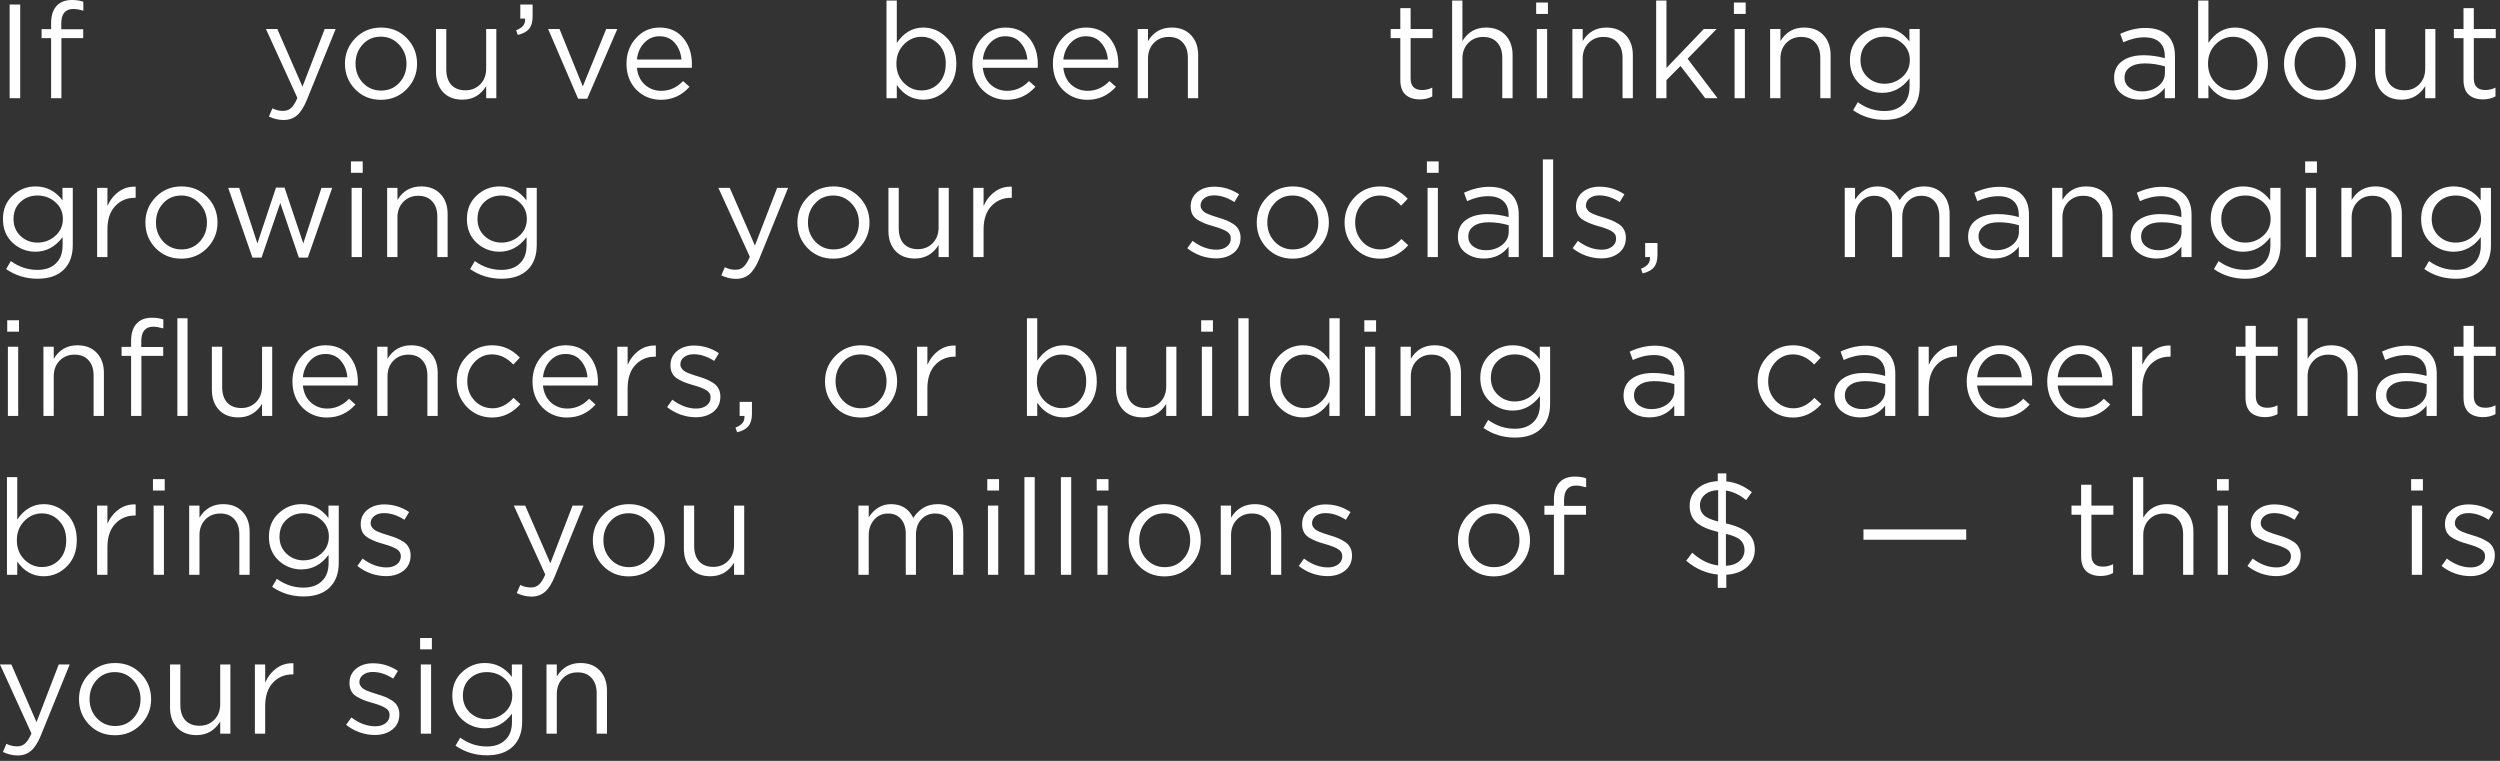 <?xml version="1.0" encoding="UTF-8"?> <svg xmlns="http://www.w3.org/2000/svg" width="299" height="91" viewBox="0 0 299 91" fill="none"><rect x="0" y="0" width="299" height="91" fill="#333333" stroke="none"/><path d="M1.152 11.744V0.544H2.416V11.744H1.152ZM6.112 11.744V4.56H4.976V3.488H6.112V2.768C6.112 1.829 6.352 1.12 6.832 0.64C7.259 0.213 7.851 -1.23978e-05 8.608 -1.23978e-05C9.131 -1.23978e-05 9.584 0.069 9.968 0.208V1.28C9.478 1.141 9.078 1.072 8.768 1.072C7.808 1.072 7.328 1.659 7.328 2.832V3.504H9.952V4.56H7.344V11.744H6.112ZM33.92 14.352C33.323 14.352 32.736 14.213 32.16 13.936L32.576 12.96C32.971 13.163 33.403 13.264 33.872 13.264C34.246 13.264 34.56 13.147 34.816 12.912C35.072 12.688 35.323 12.288 35.568 11.712L31.808 3.472H33.168L36.176 10.368L38.832 3.472H40.144L36.672 12.016C36.32 12.859 35.931 13.456 35.504 13.808C35.078 14.171 34.55 14.352 33.92 14.352ZM48.633 10.672C47.801 11.515 46.772 11.936 45.545 11.936C44.318 11.936 43.294 11.515 42.473 10.672C41.662 9.829 41.257 8.811 41.257 7.616C41.257 6.432 41.668 5.419 42.489 4.576C43.321 3.723 44.35 3.296 45.577 3.296C46.804 3.296 47.828 3.717 48.649 4.56C49.47 5.403 49.881 6.421 49.881 7.616C49.881 8.8 49.465 9.819 48.633 10.672ZM45.577 10.832C46.462 10.832 47.188 10.523 47.753 9.904C48.329 9.285 48.617 8.523 48.617 7.616C48.617 6.72 48.318 5.957 47.721 5.328C47.134 4.699 46.409 4.384 45.545 4.384C44.66 4.384 43.934 4.699 43.369 5.328C42.804 5.947 42.521 6.709 42.521 7.616C42.521 8.512 42.814 9.275 43.401 9.904C43.988 10.523 44.713 10.832 45.577 10.832ZM55.313 11.92C54.331 11.92 53.558 11.621 52.993 11.024C52.428 10.416 52.145 9.611 52.145 8.608V3.472H53.377V8.304C53.377 9.083 53.574 9.696 53.969 10.144C54.374 10.581 54.94 10.8 55.665 10.8C56.38 10.8 56.971 10.56 57.441 10.08C57.91 9.6 58.145 8.976 58.145 8.208V3.472H59.361V11.744H58.145V10.304C57.473 11.381 56.529 11.92 55.313 11.92ZM61.924 4.176L61.732 3.616C62.447 3.349 62.804 2.939 62.804 2.384V2.224H62.228V0.544H63.7V1.984C63.7 2.624 63.556 3.115 63.268 3.456C62.991 3.797 62.543 4.037 61.924 4.176ZM69.142 11.808L65.558 3.472H66.918L69.702 10.336L72.502 3.472H73.83L70.23 11.808H69.142ZM76.176 8.112C76.262 8.955 76.576 9.627 77.12 10.128C77.675 10.619 78.331 10.864 79.088 10.864C80.08 10.864 80.95 10.475 81.696 9.696L82.464 10.384C81.536 11.419 80.4 11.936 79.056 11.936C77.894 11.936 76.912 11.536 76.112 10.736C75.323 9.925 74.928 8.885 74.928 7.616C74.928 6.411 75.307 5.392 76.064 4.56C76.822 3.717 77.766 3.296 78.896 3.296C80.08 3.296 81.019 3.712 81.712 4.544C82.406 5.376 82.752 6.421 82.752 7.68C82.752 7.84 82.747 7.984 82.736 8.112H76.176ZM76.176 7.12H81.504C81.43 6.32 81.163 5.659 80.704 5.136C80.256 4.603 79.643 4.336 78.864 4.336C78.16 4.336 77.558 4.597 77.056 5.12C76.555 5.643 76.262 6.309 76.176 7.12ZM110.426 11.92C109.125 11.92 108.069 11.333 107.258 10.16V11.744H106.026V0.064H107.258V5.136C108.09 3.909 109.146 3.296 110.426 3.296C111.482 3.296 112.405 3.691 113.194 4.48C113.983 5.259 114.378 6.304 114.378 7.616C114.378 8.907 113.983 9.947 113.194 10.736C112.405 11.525 111.482 11.92 110.426 11.92ZM110.202 10.816C111.034 10.816 111.727 10.528 112.282 9.952C112.837 9.365 113.114 8.581 113.114 7.6C113.114 6.651 112.831 5.883 112.266 5.296C111.701 4.699 111.013 4.4 110.202 4.4C109.402 4.4 108.703 4.704 108.106 5.312C107.509 5.92 107.21 6.688 107.21 7.616C107.21 8.544 107.509 9.312 108.106 9.92C108.703 10.517 109.402 10.816 110.202 10.816ZM117.547 8.112C117.632 8.955 117.947 9.627 118.491 10.128C119.046 10.619 119.702 10.864 120.459 10.864C121.451 10.864 122.32 10.475 123.067 9.696L123.835 10.384C122.907 11.419 121.771 11.936 120.427 11.936C119.264 11.936 118.283 11.536 117.483 10.736C116.694 9.925 116.299 8.885 116.299 7.616C116.299 6.411 116.678 5.392 117.435 4.56C118.192 3.717 119.136 3.296 120.267 3.296C121.451 3.296 122.39 3.712 123.083 4.544C123.776 5.376 124.123 6.421 124.123 7.68C124.123 7.84 124.118 7.984 124.107 8.112H117.547ZM117.547 7.12H122.875C122.8 6.32 122.534 5.659 122.075 5.136C121.627 4.603 121.014 4.336 120.235 4.336C119.531 4.336 118.928 4.597 118.427 5.12C117.926 5.643 117.632 6.309 117.547 7.12ZM127.176 8.112C127.261 8.955 127.576 9.627 128.12 10.128C128.675 10.619 129.331 10.864 130.088 10.864C131.08 10.864 131.949 10.475 132.696 9.696L133.464 10.384C132.536 11.419 131.4 11.936 130.056 11.936C128.893 11.936 127.912 11.536 127.112 10.736C126.323 9.925 125.928 8.885 125.928 7.616C125.928 6.411 126.307 5.392 127.064 4.56C127.821 3.717 128.765 3.296 129.896 3.296C131.08 3.296 132.019 3.712 132.712 4.544C133.405 5.376 133.752 6.421 133.752 7.68C133.752 7.84 133.747 7.984 133.736 8.112H127.176ZM127.176 7.12H132.504C132.429 6.32 132.163 5.659 131.704 5.136C131.256 4.603 130.643 4.336 129.864 4.336C129.16 4.336 128.557 4.597 128.056 5.12C127.555 5.643 127.261 6.309 127.176 7.12ZM136.069 11.744V3.472H137.301V4.912C137.951 3.835 138.895 3.296 140.133 3.296C141.114 3.296 141.887 3.6 142.453 4.208C143.018 4.805 143.301 5.605 143.301 6.608V11.744H142.069V6.912C142.069 6.133 141.866 5.525 141.461 5.088C141.066 4.64 140.506 4.416 139.781 4.416C139.066 4.416 138.474 4.656 138.005 5.136C137.535 5.616 137.301 6.24 137.301 7.008V11.744H136.069ZM169.813 11.888C169.098 11.888 168.528 11.701 168.101 11.328C167.685 10.944 167.477 10.352 167.477 9.552V4.56H166.325V3.472H167.477V0.976H168.709V3.472H171.333V4.56H168.709V9.392C168.709 10.309 169.173 10.768 170.101 10.768C170.506 10.768 170.906 10.672 171.301 10.48V11.536C170.853 11.771 170.357 11.888 169.813 11.888ZM173.674 11.744V0.064H174.906V4.912C175.556 3.835 176.5 3.296 177.738 3.296C178.719 3.296 179.492 3.6 180.058 4.208C180.623 4.805 180.906 5.605 180.906 6.608V11.744H179.674V6.912C179.674 6.133 179.471 5.525 179.066 5.088C178.671 4.64 178.111 4.416 177.386 4.416C176.671 4.416 176.079 4.656 175.61 5.136C175.14 5.616 174.906 6.24 174.906 7.008V11.744H173.674ZM183.725 1.664V0.304H185.133V1.664H183.725ZM183.805 11.744V3.472H185.037V11.744H183.805ZM188.056 11.744V3.472H189.288V4.912C189.939 3.835 190.883 3.296 192.12 3.296C193.102 3.296 193.875 3.6 194.44 4.208C195.006 4.805 195.288 5.605 195.288 6.608V11.744H194.056V6.912C194.056 6.133 193.854 5.525 193.448 5.088C193.054 4.64 192.494 4.416 191.768 4.416C191.054 4.416 190.462 4.656 189.992 5.136C189.523 5.616 189.288 6.24 189.288 7.008V11.744H188.056ZM198.076 11.744V0.064H199.308V8.128L203.772 3.472H205.308L201.836 7.024L205.42 11.744H203.948L200.988 7.888L199.308 9.584V11.744H198.076ZM207.377 1.664V0.304H208.785V1.664H207.377ZM207.457 11.744V3.472H208.689V11.744H207.457ZM211.708 11.744V3.472H212.94V4.912C213.591 3.835 214.535 3.296 215.772 3.296C216.753 3.296 217.527 3.6 218.092 4.208C218.657 4.805 218.94 5.605 218.94 6.608V11.744H217.708V6.912C217.708 6.133 217.505 5.525 217.1 5.088C216.705 4.64 216.145 4.416 215.42 4.416C214.705 4.416 214.113 4.656 213.644 5.136C213.175 5.616 212.94 6.24 212.94 7.008V11.744H211.708ZM225.392 14.336C223.994 14.336 222.741 13.952 221.632 13.184L222.192 12.224C223.162 12.928 224.224 13.28 225.376 13.28C226.304 13.28 227.034 13.024 227.568 12.512C228.112 12.011 228.384 11.285 228.384 10.336V9.36C227.509 10.523 226.426 11.104 225.136 11.104C224.09 11.104 223.178 10.747 222.4 10.032C221.632 9.307 221.248 8.363 221.248 7.2C221.248 6.037 221.637 5.099 222.416 4.384C223.194 3.659 224.101 3.296 225.136 3.296C226.458 3.296 227.536 3.851 228.368 4.96V3.472H229.6V10.304C229.6 11.552 229.248 12.528 228.544 13.232C227.808 13.968 226.757 14.336 225.392 14.336ZM225.376 10.016C226.186 10.016 226.896 9.749 227.504 9.216C228.112 8.683 228.416 8.005 228.416 7.184C228.416 6.363 228.112 5.691 227.504 5.168C226.906 4.645 226.197 4.384 225.376 4.384C224.565 4.384 223.882 4.645 223.328 5.168C222.784 5.68 222.512 6.357 222.512 7.2C222.512 8.011 222.789 8.683 223.344 9.216C223.909 9.749 224.586 10.016 225.376 10.016ZM255.934 11.92C255.091 11.92 254.366 11.691 253.758 11.232C253.15 10.773 252.846 10.133 252.846 9.312C252.846 8.448 253.166 7.781 253.806 7.312C254.446 6.843 255.304 6.608 256.382 6.608C257.235 6.608 258.078 6.725 258.91 6.96V6.704C258.91 5.979 258.696 5.424 258.27 5.04C257.843 4.656 257.24 4.464 256.462 4.464C255.651 4.464 254.814 4.661 253.95 5.056L253.582 4.048C254.606 3.579 255.608 3.344 256.59 3.344C257.763 3.344 258.654 3.648 259.262 4.256C259.838 4.832 260.126 5.643 260.126 6.688V11.744H258.91V10.512C258.174 11.451 257.182 11.92 255.934 11.92ZM256.174 10.928C256.942 10.928 257.592 10.72 258.126 10.304C258.659 9.888 258.926 9.355 258.926 8.704V7.936C258.115 7.701 257.31 7.584 256.51 7.584C255.752 7.584 255.16 7.739 254.734 8.048C254.307 8.347 254.094 8.757 254.094 9.28C254.094 9.781 254.291 10.181 254.686 10.48C255.091 10.779 255.587 10.928 256.174 10.928ZM267.295 11.92C265.994 11.92 264.938 11.333 264.127 10.16V11.744H262.895V0.064H264.127V5.136C264.959 3.909 266.015 3.296 267.295 3.296C268.351 3.296 269.274 3.691 270.063 4.48C270.852 5.259 271.247 6.304 271.247 7.616C271.247 8.907 270.852 9.947 270.063 10.736C269.274 11.525 268.351 11.92 267.295 11.92ZM267.071 10.816C267.903 10.816 268.596 10.528 269.151 9.952C269.706 9.365 269.983 8.581 269.983 7.6C269.983 6.651 269.7 5.883 269.135 5.296C268.57 4.699 267.882 4.4 267.071 4.4C266.271 4.4 265.572 4.704 264.975 5.312C264.378 5.92 264.079 6.688 264.079 7.616C264.079 8.544 264.378 9.312 264.975 9.92C265.572 10.517 266.271 10.816 267.071 10.816ZM280.544 10.672C279.712 11.515 278.683 11.936 277.456 11.936C276.23 11.936 275.206 11.515 274.384 10.672C273.574 9.829 273.168 8.811 273.168 7.616C273.168 6.432 273.579 5.419 274.4 4.576C275.232 3.723 276.262 3.296 277.488 3.296C278.715 3.296 279.739 3.717 280.56 4.56C281.382 5.403 281.792 6.421 281.792 7.616C281.792 8.8 281.376 9.819 280.544 10.672ZM277.488 10.832C278.374 10.832 279.099 10.523 279.664 9.904C280.24 9.285 280.528 8.523 280.528 7.616C280.528 6.72 280.23 5.957 279.632 5.328C279.046 4.699 278.32 4.384 277.456 4.384C276.571 4.384 275.846 4.699 275.28 5.328C274.715 5.947 274.432 6.709 274.432 7.616C274.432 8.512 274.726 9.275 275.312 9.904C275.899 10.523 276.624 10.832 277.488 10.832ZM287.224 11.92C286.243 11.92 285.469 11.621 284.904 11.024C284.339 10.416 284.056 9.611 284.056 8.608V3.472H285.288V8.304C285.288 9.083 285.485 9.696 285.88 10.144C286.285 10.581 286.851 10.8 287.576 10.8C288.291 10.8 288.883 10.56 289.352 10.08C289.821 9.6 290.056 8.976 290.056 8.208V3.472H291.272V11.744H290.056V10.304C289.384 11.381 288.44 11.92 287.224 11.92ZM296.971 11.888C296.257 11.888 295.686 11.701 295.259 11.328C294.843 10.944 294.635 10.352 294.635 9.552V4.56H293.483V3.472H294.635V0.976H295.867V3.472H298.491V4.56H295.867V9.392C295.867 10.309 296.331 10.768 297.259 10.768C297.665 10.768 298.065 10.672 298.459 10.48V11.536C298.011 11.771 297.515 11.888 296.971 11.888ZM4.496 33.336C3.099 33.336 1.845 32.952 0.736 32.184L1.296 31.224C2.267 31.928 3.328 32.28 4.48 32.28C5.408 32.28 6.139 32.024 6.672 31.512C7.216 31.011 7.488 30.285 7.488 29.336V28.36C6.613 29.523 5.531 30.104 4.24 30.104C3.195 30.104 2.283 29.747 1.504 29.032C0.736 28.307 0.352 27.363 0.352 26.2C0.352 25.037 0.741 24.099 1.52 23.384C2.299 22.659 3.205 22.296 4.24 22.296C5.563 22.296 6.64 22.851 7.472 23.96V22.472H8.704V29.304C8.704 30.552 8.352 31.528 7.648 32.232C6.912 32.968 5.861 33.336 4.496 33.336ZM4.48 29.016C5.291 29.016 6 28.749 6.608 28.216C7.216 27.683 7.52 27.005 7.52 26.184C7.52 25.363 7.216 24.691 6.608 24.168C6.011 23.645 5.301 23.384 4.48 23.384C3.669 23.384 2.987 23.645 2.432 24.168C1.888 24.68 1.616 25.357 1.616 26.2C1.616 27.011 1.893 27.683 2.448 28.216C3.013 28.749 3.691 29.016 4.48 29.016ZM11.617 30.744V22.472H12.849V24.632C13.169 23.917 13.622 23.347 14.209 22.92C14.796 22.493 15.468 22.296 16.225 22.328V23.656H16.129C15.18 23.656 14.396 23.987 13.777 24.648C13.158 25.309 12.849 26.243 12.849 27.448V30.744H11.617ZM24.766 29.672C23.934 30.515 22.905 30.936 21.678 30.936C20.451 30.936 19.427 30.515 18.606 29.672C17.795 28.829 17.39 27.811 17.39 26.616C17.39 25.432 17.801 24.419 18.622 23.576C19.454 22.723 20.483 22.296 21.71 22.296C22.937 22.296 23.961 22.717 24.782 23.56C25.603 24.403 26.014 25.421 26.014 26.616C26.014 27.8 25.598 28.819 24.766 29.672ZM21.71 29.832C22.595 29.832 23.321 29.523 23.886 28.904C24.462 28.285 24.75 27.523 24.75 26.616C24.75 25.72 24.451 24.957 23.854 24.328C23.267 23.699 22.542 23.384 21.678 23.384C20.793 23.384 20.067 23.699 19.502 24.328C18.937 24.947 18.654 25.709 18.654 26.616C18.654 27.512 18.947 28.275 19.534 28.904C20.121 29.523 20.846 29.832 21.71 29.832ZM30.192 30.808L27.296 22.472H28.608L30.784 29.112L33.008 22.44H34.032L36.272 29.112L38.448 22.472H39.728L36.816 30.808H35.744L33.52 24.28L31.28 30.808H30.192ZM41.973 20.664V19.304H43.381V20.664H41.973ZM42.053 30.744V22.472H43.285V30.744H42.053ZM46.304 30.744V22.472H47.536V23.912C48.187 22.835 49.131 22.296 50.368 22.296C51.349 22.296 52.123 22.6 52.688 23.208C53.253 23.805 53.536 24.605 53.536 25.608V30.744H52.304V25.912C52.304 25.133 52.101 24.525 51.696 24.088C51.301 23.64 50.741 23.416 50.016 23.416C49.301 23.416 48.709 23.656 48.24 24.136C47.771 24.616 47.536 25.24 47.536 26.008V30.744H46.304ZM59.987 33.336C58.59 33.336 57.337 32.952 56.227 32.184L56.787 31.224C57.758 31.928 58.819 32.28 59.971 32.28C60.899 32.28 61.63 32.024 62.163 31.512C62.707 31.011 62.979 30.285 62.979 29.336V28.36C62.105 29.523 61.022 30.104 59.731 30.104C58.686 30.104 57.774 29.747 56.995 29.032C56.227 28.307 55.843 27.363 55.843 26.2C55.843 25.037 56.233 24.099 57.011 23.384C57.79 22.659 58.697 22.296 59.731 22.296C61.054 22.296 62.131 22.851 62.963 23.96V22.472H64.195V29.304C64.195 30.552 63.843 31.528 63.139 32.232C62.403 32.968 61.353 33.336 59.987 33.336ZM59.971 29.016C60.782 29.016 61.491 28.749 62.099 28.216C62.707 27.683 63.011 27.005 63.011 26.184C63.011 25.363 62.707 24.691 62.099 24.168C61.502 23.645 60.793 23.384 59.971 23.384C59.161 23.384 58.478 23.645 57.923 24.168C57.379 24.68 57.107 25.357 57.107 26.2C57.107 27.011 57.385 27.683 57.939 28.216C58.505 28.749 59.182 29.016 59.971 29.016ZM88.032 33.352C87.434 33.352 86.848 33.213 86.272 32.936L86.688 31.96C87.082 32.163 87.514 32.264 87.984 32.264C88.357 32.264 88.672 32.147 88.928 31.912C89.184 31.688 89.434 31.288 89.68 30.712L85.92 22.472H87.28L90.288 29.368L92.944 22.472H94.256L90.784 31.016C90.432 31.859 90.042 32.456 89.616 32.808C89.189 33.171 88.661 33.352 88.032 33.352ZM102.744 29.672C101.912 30.515 100.883 30.936 99.656 30.936C98.43 30.936 97.406 30.515 96.584 29.672C95.774 28.829 95.368 27.811 95.368 26.616C95.368 25.432 95.779 24.419 96.6 23.576C97.432 22.723 98.462 22.296 99.688 22.296C100.915 22.296 101.939 22.717 102.76 23.56C103.582 24.403 103.992 25.421 103.992 26.616C103.992 27.8 103.576 28.819 102.744 29.672ZM99.688 29.832C100.574 29.832 101.299 29.523 101.864 28.904C102.44 28.285 102.728 27.523 102.728 26.616C102.728 25.72 102.43 24.957 101.832 24.328C101.246 23.699 100.52 23.384 99.656 23.384C98.771 23.384 98.046 23.699 97.48 24.328C96.915 24.947 96.632 25.709 96.632 26.616C96.632 27.512 96.926 28.275 97.512 28.904C98.099 29.523 98.824 29.832 99.688 29.832ZM109.424 30.92C108.443 30.92 107.669 30.621 107.104 30.024C106.539 29.416 106.256 28.611 106.256 27.608V22.472H107.488V27.304C107.488 28.083 107.685 28.696 108.08 29.144C108.485 29.581 109.051 29.8 109.776 29.8C110.491 29.8 111.083 29.56 111.552 29.08C112.021 28.6 112.256 27.976 112.256 27.208V22.472H113.472V30.744H112.256V29.304C111.584 30.381 110.64 30.92 109.424 30.92ZM116.404 30.744V22.472H117.636V24.632C117.956 23.917 118.409 23.347 118.996 22.92C119.582 22.493 120.254 22.296 121.012 22.328V23.656H120.916C119.966 23.656 119.182 23.987 118.564 24.648C117.945 25.309 117.636 26.243 117.636 27.448V30.744H116.404ZM145.427 30.904C144.83 30.904 144.222 30.797 143.603 30.584C142.995 30.36 142.462 30.061 142.003 29.688L142.627 28.808C143.566 29.512 144.521 29.864 145.491 29.864C145.993 29.864 146.403 29.741 146.723 29.496C147.043 29.251 147.203 28.925 147.203 28.52C147.203 28.147 147.027 27.859 146.675 27.656C146.334 27.453 145.822 27.256 145.139 27.064C144.723 26.947 144.393 26.84 144.147 26.744C143.902 26.648 143.625 26.515 143.315 26.344C143.006 26.163 142.777 25.939 142.627 25.672C142.478 25.395 142.403 25.069 142.403 24.696C142.403 23.992 142.665 23.421 143.187 22.984C143.721 22.547 144.398 22.328 145.219 22.328C146.286 22.328 147.278 22.632 148.195 23.24L147.635 24.168C146.814 23.635 145.998 23.368 145.187 23.368C144.707 23.368 144.318 23.485 144.019 23.72C143.731 23.944 143.587 24.237 143.587 24.6C143.587 24.749 143.63 24.888 143.715 25.016C143.801 25.144 143.897 25.251 144.003 25.336C144.11 25.421 144.275 25.512 144.499 25.608C144.734 25.704 144.921 25.773 145.059 25.816C145.198 25.859 145.417 25.928 145.715 26.024C146.11 26.141 146.435 26.253 146.691 26.36C146.947 26.467 147.219 26.611 147.507 26.792C147.795 26.973 148.009 27.203 148.147 27.48C148.297 27.747 148.371 28.061 148.371 28.424C148.371 29.192 148.094 29.8 147.539 30.248C146.985 30.685 146.281 30.904 145.427 30.904ZM157.684 29.672C156.852 30.515 155.823 30.936 154.596 30.936C153.369 30.936 152.345 30.515 151.524 29.672C150.713 28.829 150.308 27.811 150.308 26.616C150.308 25.432 150.719 24.419 151.54 23.576C152.372 22.723 153.401 22.296 154.628 22.296C155.855 22.296 156.879 22.717 157.7 23.56C158.521 24.403 158.932 25.421 158.932 26.616C158.932 27.8 158.516 28.819 157.684 29.672ZM154.628 29.832C155.513 29.832 156.239 29.523 156.804 28.904C157.38 28.285 157.668 27.523 157.668 26.616C157.668 25.72 157.369 24.957 156.772 24.328C156.185 23.699 155.46 23.384 154.596 23.384C153.711 23.384 152.985 23.699 152.42 24.328C151.855 24.947 151.572 25.709 151.572 26.616C151.572 27.512 151.865 28.275 152.452 28.904C153.039 29.523 153.764 29.832 154.628 29.832ZM165.052 30.936C163.857 30.936 162.849 30.515 162.028 29.672C161.217 28.819 160.812 27.8 160.812 26.616C160.812 25.432 161.217 24.419 162.028 23.576C162.849 22.723 163.857 22.296 165.052 22.296C166.332 22.296 167.436 22.787 168.364 23.768L167.58 24.6C166.812 23.789 165.964 23.384 165.036 23.384C164.204 23.384 163.5 23.699 162.924 24.328C162.358 24.947 162.076 25.709 162.076 26.616C162.076 27.512 162.364 28.275 162.94 28.904C163.526 29.523 164.252 29.832 165.116 29.832C166.001 29.832 166.833 29.416 167.612 28.584L168.428 29.336C167.468 30.403 166.342 30.936 165.052 30.936ZM170.656 20.664V19.304H172.064V20.664H170.656ZM170.736 30.744V22.472H171.968V30.744H170.736ZM177.451 30.92C176.609 30.92 175.883 30.691 175.275 30.232C174.667 29.773 174.363 29.133 174.363 28.312C174.363 27.448 174.683 26.781 175.323 26.312C175.963 25.843 176.822 25.608 177.899 25.608C178.753 25.608 179.595 25.725 180.427 25.96V25.704C180.427 24.979 180.214 24.424 179.787 24.04C179.361 23.656 178.758 23.464 177.979 23.464C177.169 23.464 176.331 23.661 175.467 24.056L175.099 23.048C176.123 22.579 177.126 22.344 178.107 22.344C179.281 22.344 180.171 22.648 180.779 23.256C181.355 23.832 181.643 24.643 181.643 25.688V30.744H180.427V29.512C179.691 30.451 178.699 30.92 177.451 30.92ZM177.691 29.928C178.459 29.928 179.11 29.72 179.643 29.304C180.177 28.888 180.443 28.355 180.443 27.704V26.936C179.633 26.701 178.827 26.584 178.027 26.584C177.27 26.584 176.678 26.739 176.251 27.048C175.825 27.347 175.611 27.757 175.611 28.28C175.611 28.781 175.809 29.181 176.203 29.48C176.609 29.779 177.105 29.928 177.691 29.928ZM184.525 30.744V19.064H185.757V30.744H184.525ZM191.512 30.904C190.915 30.904 190.307 30.797 189.688 30.584C189.08 30.36 188.547 30.061 188.088 29.688L188.712 28.808C189.651 29.512 190.606 29.864 191.576 29.864C192.078 29.864 192.488 29.741 192.808 29.496C193.128 29.251 193.288 28.925 193.288 28.52C193.288 28.147 193.112 27.859 192.76 27.656C192.419 27.453 191.907 27.256 191.224 27.064C190.808 26.947 190.478 26.84 190.232 26.744C189.987 26.648 189.71 26.515 189.4 26.344C189.091 26.163 188.862 25.939 188.712 25.672C188.563 25.395 188.488 25.069 188.488 24.696C188.488 23.992 188.75 23.421 189.272 22.984C189.806 22.547 190.483 22.328 191.304 22.328C192.371 22.328 193.363 22.632 194.28 23.24L193.72 24.168C192.899 23.635 192.083 23.368 191.272 23.368C190.792 23.368 190.403 23.485 190.104 23.72C189.816 23.944 189.672 24.237 189.672 24.6C189.672 24.749 189.715 24.888 189.8 25.016C189.886 25.144 189.982 25.251 190.088 25.336C190.195 25.421 190.36 25.512 190.584 25.608C190.819 25.704 191.006 25.773 191.144 25.816C191.283 25.859 191.502 25.928 191.8 26.024C192.195 26.141 192.52 26.253 192.776 26.36C193.032 26.467 193.304 26.611 193.592 26.792C193.88 26.973 194.094 27.203 194.232 27.48C194.382 27.747 194.456 28.061 194.456 28.424C194.456 29.192 194.179 29.8 193.624 30.248C193.07 30.685 192.366 30.904 191.512 30.904ZM196.457 32.696L196.265 32.136C196.98 31.869 197.337 31.459 197.337 30.904V30.744H196.761V29.064H198.233V30.504C198.233 31.144 198.089 31.635 197.801 31.976C197.524 32.317 197.076 32.557 196.457 32.696ZM220.63 30.744V22.472H221.862V23.864C222.556 22.819 223.446 22.296 224.534 22.296C225.772 22.296 226.657 22.845 227.19 23.944C227.905 22.845 228.876 22.296 230.102 22.296C231.052 22.296 231.798 22.595 232.342 23.192C232.897 23.789 233.174 24.6 233.174 25.624V30.744H231.942V25.912C231.942 25.112 231.75 24.499 231.366 24.072C230.993 23.635 230.47 23.416 229.798 23.416C229.148 23.416 228.604 23.645 228.166 24.104C227.729 24.563 227.51 25.187 227.51 25.976V30.744H226.294V25.88C226.294 25.112 226.102 24.509 225.718 24.072C225.345 23.635 224.828 23.416 224.166 23.416C223.505 23.416 222.956 23.661 222.518 24.152C222.081 24.643 221.862 25.267 221.862 26.024V30.744H220.63ZM238.473 30.92C237.63 30.92 236.905 30.691 236.297 30.232C235.689 29.773 235.385 29.133 235.385 28.312C235.385 27.448 235.705 26.781 236.345 26.312C236.985 25.843 237.844 25.608 238.921 25.608C239.774 25.608 240.617 25.725 241.449 25.96V25.704C241.449 24.979 241.236 24.424 240.809 24.04C240.382 23.656 239.78 23.464 239.001 23.464C238.19 23.464 237.353 23.661 236.489 24.056L236.121 23.048C237.145 22.579 238.148 22.344 239.129 22.344C240.302 22.344 241.193 22.648 241.801 23.256C242.377 23.832 242.665 24.643 242.665 25.688V30.744H241.449V29.512C240.713 30.451 239.721 30.92 238.473 30.92ZM238.713 29.928C239.481 29.928 240.132 29.72 240.665 29.304C241.198 28.888 241.465 28.355 241.465 27.704V26.936C240.654 26.701 239.849 26.584 239.049 26.584C238.292 26.584 237.7 26.739 237.273 27.048C236.846 27.347 236.633 27.757 236.633 28.28C236.633 28.781 236.83 29.181 237.225 29.48C237.63 29.779 238.126 29.928 238.713 29.928ZM245.435 30.744V22.472H246.667V23.912C247.317 22.835 248.261 22.296 249.499 22.296C250.48 22.296 251.253 22.6 251.819 23.208C252.384 23.805 252.667 24.605 252.667 25.608V30.744H251.435V25.912C251.435 25.133 251.232 24.525 250.827 24.088C250.432 23.64 249.872 23.416 249.147 23.416C248.432 23.416 247.84 23.656 247.371 24.136C246.901 24.616 246.667 25.24 246.667 26.008V30.744H245.435ZM257.918 30.92C257.075 30.92 256.35 30.691 255.742 30.232C255.134 29.773 254.83 29.133 254.83 28.312C254.83 27.448 255.15 26.781 255.79 26.312C256.43 25.843 257.289 25.608 258.366 25.608C259.219 25.608 260.062 25.725 260.894 25.96V25.704C260.894 24.979 260.681 24.424 260.254 24.04C259.827 23.656 259.225 23.464 258.446 23.464C257.635 23.464 256.798 23.661 255.934 24.056L255.566 23.048C256.59 22.579 257.593 22.344 258.574 22.344C259.747 22.344 260.638 22.648 261.246 23.256C261.822 23.832 262.11 24.643 262.11 25.688V30.744H260.894V29.512C260.158 30.451 259.166 30.92 257.918 30.92ZM258.158 29.928C258.926 29.928 259.577 29.72 260.11 29.304C260.643 28.888 260.91 28.355 260.91 27.704V26.936C260.099 26.701 259.294 26.584 258.494 26.584C257.737 26.584 257.145 26.739 256.718 27.048C256.291 27.347 256.078 27.757 256.078 28.28C256.078 28.781 256.275 29.181 256.67 29.48C257.075 29.779 257.571 29.928 258.158 29.928ZM268.544 33.336C267.146 33.336 265.893 32.952 264.784 32.184L265.344 31.224C266.314 31.928 267.376 32.28 268.528 32.28C269.456 32.28 270.186 32.024 270.72 31.512C271.264 31.011 271.536 30.285 271.536 29.336V28.36C270.661 29.523 269.578 30.104 268.288 30.104C267.242 30.104 266.33 29.747 265.552 29.032C264.784 28.307 264.4 27.363 264.4 26.2C264.4 25.037 264.789 24.099 265.568 23.384C266.346 22.659 267.253 22.296 268.288 22.296C269.61 22.296 270.688 22.851 271.52 23.96V22.472H272.752V29.304C272.752 30.552 272.4 31.528 271.696 32.232C270.96 32.968 269.909 33.336 268.544 33.336ZM268.528 29.016C269.338 29.016 270.048 28.749 270.656 28.216C271.264 27.683 271.568 27.005 271.568 26.184C271.568 25.363 271.264 24.691 270.656 24.168C270.058 23.645 269.349 23.384 268.528 23.384C267.717 23.384 267.034 23.645 266.48 24.168C265.936 24.68 265.664 25.357 265.664 26.2C265.664 27.011 265.941 27.683 266.496 28.216C267.061 28.749 267.738 29.016 268.528 29.016ZM275.697 20.664V19.304H277.105V20.664H275.697ZM275.777 30.744V22.472H277.009V30.744H275.777ZM280.028 30.744V22.472H281.26V23.912C281.91 22.835 282.854 22.296 284.092 22.296C285.073 22.296 285.846 22.6 286.412 23.208C286.977 23.805 287.26 24.605 287.26 25.608V30.744H286.028V25.912C286.028 25.133 285.825 24.525 285.42 24.088C285.025 23.64 284.465 23.416 283.74 23.416C283.025 23.416 282.433 23.656 281.964 24.136C281.494 24.616 281.26 25.24 281.26 26.008V30.744H280.028ZM293.711 33.336C292.314 33.336 291.06 32.952 289.951 32.184L290.511 31.224C291.482 31.928 292.543 32.28 293.695 32.28C294.623 32.28 295.354 32.024 295.887 31.512C296.431 31.011 296.703 30.285 296.703 29.336V28.36C295.828 29.523 294.746 30.104 293.455 30.104C292.41 30.104 291.498 29.747 290.719 29.032C289.951 28.307 289.567 27.363 289.567 26.2C289.567 25.037 289.956 24.099 290.735 23.384C291.514 22.659 292.42 22.296 293.455 22.296C294.778 22.296 295.855 22.851 296.687 23.96V22.472H297.919V29.304C297.919 30.552 297.567 31.528 296.863 32.232C296.127 32.968 295.076 33.336 293.711 33.336ZM293.695 29.016C294.506 29.016 295.215 28.749 295.823 28.216C296.431 27.683 296.735 27.005 296.735 26.184C296.735 25.363 296.431 24.691 295.823 24.168C295.226 23.645 294.516 23.384 293.695 23.384C292.884 23.384 292.202 23.645 291.647 24.168C291.103 24.68 290.831 25.357 290.831 26.2C290.831 27.011 291.108 27.683 291.663 28.216C292.228 28.749 292.906 29.016 293.695 29.016ZM0.864 39.664V38.304H2.272V39.664H0.864ZM0.944 49.744V41.472H2.176V49.744H0.944ZM5.195 49.744V41.472H6.427V42.912C7.078 41.835 8.022 41.296 9.259 41.296C10.241 41.296 11.014 41.6 11.579 42.208C12.145 42.805 12.427 43.605 12.427 44.608V49.744H11.195V44.912C11.195 44.133 10.992 43.525 10.587 43.088C10.193 42.64 9.633 42.416 8.907 42.416C8.193 42.416 7.601 42.656 7.131 43.136C6.662 43.616 6.427 44.24 6.427 45.008V49.744H5.195ZM15.679 49.744V42.56H14.543V41.488H15.679V40.768C15.679 39.829 15.919 39.12 16.399 38.64C16.825 38.213 17.417 38 18.175 38C18.697 38 19.151 38.069 19.535 38.208V39.28C19.044 39.141 18.644 39.072 18.335 39.072C17.375 39.072 16.895 39.659 16.895 40.832V41.504H19.519V42.56H16.911V49.744H15.679ZM21.215 49.744V38.064H22.431V49.744H21.215ZM28.508 49.92C27.527 49.92 26.754 49.621 26.188 49.024C25.623 48.416 25.34 47.611 25.34 46.608V41.472H26.572V46.304C26.572 47.083 26.77 47.696 27.164 48.144C27.57 48.581 28.135 48.8 28.86 48.8C29.575 48.8 30.167 48.56 30.636 48.08C31.106 47.6 31.34 46.976 31.34 46.208V41.472H32.556V49.744H31.34V48.304C30.668 49.381 29.724 49.92 28.508 49.92ZM36.224 46.112C36.309 46.955 36.624 47.627 37.168 48.128C37.722 48.619 38.378 48.864 39.136 48.864C40.128 48.864 40.997 48.475 41.744 47.696L42.512 48.384C41.584 49.419 40.448 49.936 39.104 49.936C37.941 49.936 36.96 49.536 36.16 48.736C35.37 47.925 34.976 46.885 34.976 45.616C34.976 44.411 35.354 43.392 36.112 42.56C36.869 41.717 37.813 41.296 38.944 41.296C40.128 41.296 41.066 41.712 41.76 42.544C42.453 43.376 42.8 44.421 42.8 45.68C42.8 45.84 42.794 45.984 42.784 46.112H36.224ZM36.224 45.12H41.552C41.477 44.32 41.21 43.659 40.752 43.136C40.304 42.603 39.69 42.336 38.912 42.336C38.208 42.336 37.605 42.597 37.104 43.12C36.602 43.643 36.309 44.309 36.224 45.12ZM45.116 49.744V41.472H46.348V42.912C46.999 41.835 47.943 41.296 49.18 41.296C50.162 41.296 50.935 41.6 51.5 42.208C52.066 42.805 52.348 43.605 52.348 44.608V49.744H51.116V44.912C51.116 44.133 50.914 43.525 50.508 43.088C50.114 42.64 49.554 42.416 48.828 42.416C48.114 42.416 47.522 42.656 47.052 43.136C46.583 43.616 46.348 44.24 46.348 45.008V49.744H45.116ZM58.864 49.936C57.669 49.936 56.661 49.515 55.84 48.672C55.029 47.819 54.624 46.8 54.624 45.616C54.624 44.432 55.029 43.419 55.84 42.576C56.661 41.723 57.669 41.296 58.864 41.296C60.144 41.296 61.248 41.787 62.176 42.768L61.392 43.6C60.624 42.789 59.776 42.384 58.848 42.384C58.016 42.384 57.312 42.699 56.736 43.328C56.17 43.947 55.888 44.709 55.888 45.616C55.888 46.512 56.176 47.275 56.752 47.904C57.339 48.523 58.064 48.832 58.928 48.832C59.813 48.832 60.645 48.416 61.424 47.584L62.24 48.336C61.28 49.403 60.154 49.936 58.864 49.936ZM64.938 46.112C65.023 46.955 65.338 47.627 65.882 48.128C66.437 48.619 67.093 48.864 67.85 48.864C68.842 48.864 69.711 48.475 70.458 47.696L71.226 48.384C70.298 49.419 69.162 49.936 67.818 49.936C66.655 49.936 65.674 49.536 64.874 48.736C64.085 47.925 63.69 46.885 63.69 45.616C63.69 44.411 64.069 43.392 64.826 42.56C65.583 41.717 66.527 41.296 67.658 41.296C68.842 41.296 69.781 41.712 70.474 42.544C71.167 43.376 71.514 44.421 71.514 45.68C71.514 45.84 71.509 45.984 71.498 46.112H64.938ZM64.938 45.12H70.266C70.191 44.32 69.925 43.659 69.466 43.136C69.018 42.603 68.405 42.336 67.626 42.336C66.922 42.336 66.319 42.597 65.818 43.12C65.317 43.643 65.023 44.309 64.938 45.12ZM73.831 49.744V41.472H75.063V43.632C75.383 42.917 75.836 42.347 76.423 41.92C77.01 41.493 77.681 41.296 78.439 41.328V42.656H78.343C77.394 42.656 76.609 42.987 75.991 43.648C75.372 44.309 75.063 45.243 75.063 46.448V49.744H73.831ZM83.211 49.904C82.614 49.904 82.006 49.797 81.387 49.584C80.779 49.36 80.246 49.061 79.787 48.688L80.411 47.808C81.35 48.512 82.305 48.864 83.275 48.864C83.776 48.864 84.187 48.741 84.507 48.496C84.827 48.251 84.987 47.925 84.987 47.52C84.987 47.147 84.811 46.859 84.459 46.656C84.118 46.453 83.606 46.256 82.923 46.064C82.507 45.947 82.177 45.84 81.931 45.744C81.686 45.648 81.409 45.515 81.099 45.344C80.79 45.163 80.561 44.939 80.411 44.672C80.262 44.395 80.187 44.069 80.187 43.696C80.187 42.992 80.448 42.421 80.971 41.984C81.504 41.547 82.182 41.328 83.003 41.328C84.07 41.328 85.062 41.632 85.979 42.24L85.419 43.168C84.598 42.635 83.782 42.368 82.971 42.368C82.491 42.368 82.102 42.485 81.803 42.72C81.515 42.944 81.371 43.237 81.371 43.6C81.371 43.749 81.414 43.888 81.499 44.016C81.585 44.144 81.68 44.251 81.787 44.336C81.894 44.421 82.059 44.512 82.283 44.608C82.518 44.704 82.704 44.773 82.843 44.816C82.982 44.859 83.201 44.928 83.499 45.024C83.894 45.141 84.219 45.253 84.475 45.36C84.731 45.467 85.003 45.611 85.291 45.792C85.579 45.973 85.793 46.203 85.931 46.48C86.081 46.747 86.155 47.061 86.155 47.424C86.155 48.192 85.878 48.8 85.323 49.248C84.769 49.685 84.064 49.904 83.211 49.904ZM88.156 51.696L87.964 51.136C88.679 50.869 89.036 50.459 89.036 49.904V49.744H88.46V48.064H89.932V49.504C89.932 50.144 89.788 50.635 89.5 50.976C89.223 51.317 88.775 51.557 88.156 51.696ZM106.045 48.672C105.213 49.515 104.183 49.936 102.957 49.936C101.73 49.936 100.706 49.515 99.885 48.672C99.074 47.829 98.669 46.811 98.669 45.616C98.669 44.432 99.079 43.419 99.901 42.576C100.733 41.723 101.762 41.296 102.989 41.296C104.215 41.296 105.239 41.717 106.061 42.56C106.882 43.403 107.293 44.421 107.293 45.616C107.293 46.8 106.877 47.819 106.045 48.672ZM102.989 48.832C103.874 48.832 104.599 48.523 105.165 47.904C105.741 47.285 106.029 46.523 106.029 45.616C106.029 44.72 105.73 43.957 105.133 43.328C104.546 42.699 103.821 42.384 102.957 42.384C102.071 42.384 101.346 42.699 100.781 43.328C100.215 43.947 99.933 44.709 99.933 45.616C99.933 46.512 100.226 47.275 100.813 47.904C101.399 48.523 102.125 48.832 102.989 48.832ZM109.684 49.744V41.472H110.916V43.632C111.236 42.917 111.69 42.347 112.276 41.92C112.863 41.493 113.535 41.296 114.292 41.328V42.656H114.196C113.247 42.656 112.463 42.987 111.844 43.648C111.226 44.309 110.916 45.243 110.916 46.448V49.744H109.684ZM127.223 49.92C125.922 49.92 124.866 49.333 124.055 48.16V49.744H122.823V38.064H124.055V43.136C124.887 41.909 125.943 41.296 127.223 41.296C128.279 41.296 129.202 41.691 129.991 42.48C130.781 43.259 131.175 44.304 131.175 45.616C131.175 46.907 130.781 47.947 129.991 48.736C129.202 49.525 128.279 49.92 127.223 49.92ZM126.999 48.816C127.831 48.816 128.525 48.528 129.079 47.952C129.634 47.365 129.911 46.581 129.911 45.6C129.911 44.651 129.629 43.883 129.063 43.296C128.498 42.699 127.81 42.4 126.999 42.4C126.199 42.4 125.501 42.704 124.903 43.312C124.306 43.92 124.007 44.688 124.007 45.616C124.007 46.544 124.306 47.312 124.903 47.92C125.501 48.517 126.199 48.816 126.999 48.816ZM136.648 49.92C135.667 49.92 134.894 49.621 134.328 49.024C133.763 48.416 133.48 47.611 133.48 46.608V41.472H134.712V46.304C134.712 47.083 134.91 47.696 135.304 48.144C135.71 48.581 136.275 48.8 137 48.8C137.715 48.8 138.307 48.56 138.776 48.08C139.246 47.6 139.48 46.976 139.48 46.208V41.472H140.696V49.744H139.48V48.304C138.808 49.381 137.864 49.92 136.648 49.92ZM143.66 39.664V38.304H145.068V39.664H143.66ZM143.74 49.744V41.472H144.972V49.744H143.74ZM148.103 49.744V38.064H149.335V49.744H148.103ZM155.826 49.92C154.77 49.92 153.847 49.531 153.058 48.752C152.269 47.963 151.874 46.912 151.874 45.6C151.874 44.309 152.269 43.269 153.058 42.48C153.847 41.691 154.77 41.296 155.826 41.296C157.127 41.296 158.183 41.883 158.994 43.056V38.064H160.226V49.744H158.994V48.08C158.162 49.307 157.106 49.92 155.826 49.92ZM156.05 48.816C156.85 48.816 157.549 48.512 158.146 47.904C158.743 47.296 159.042 46.523 159.042 45.584C159.042 44.667 158.743 43.909 158.146 43.312C157.549 42.704 156.85 42.4 156.05 42.4C155.218 42.4 154.525 42.693 153.97 43.28C153.415 43.856 153.138 44.635 153.138 45.616C153.138 46.565 153.421 47.339 153.986 47.936C154.551 48.523 155.239 48.816 156.05 48.816ZM163.171 39.664V38.304H164.579V39.664H163.171ZM163.251 49.744V41.472H164.483V49.744H163.251ZM167.502 49.744V41.472H168.734V42.912C169.385 41.835 170.329 41.296 171.566 41.296C172.548 41.296 173.321 41.6 173.886 42.208C174.452 42.805 174.734 43.605 174.734 44.608V49.744H173.502V44.912C173.502 44.133 173.3 43.525 172.894 43.088C172.5 42.64 171.94 42.416 171.214 42.416C170.5 42.416 169.908 42.656 169.438 43.136C168.969 43.616 168.734 44.24 168.734 45.008V49.744H167.502ZM181.186 52.336C179.788 52.336 178.535 51.952 177.426 51.184L177.986 50.224C178.956 50.928 180.018 51.28 181.17 51.28C182.098 51.28 182.828 51.024 183.362 50.512C183.906 50.011 184.178 49.285 184.178 48.336V47.36C183.303 48.523 182.22 49.104 180.93 49.104C179.884 49.104 178.972 48.747 178.194 48.032C177.426 47.307 177.042 46.363 177.042 45.2C177.042 44.037 177.431 43.099 178.21 42.384C178.988 41.659 179.895 41.296 180.93 41.296C182.252 41.296 183.33 41.851 184.162 42.96V41.472H185.394V48.304C185.394 49.552 185.042 50.528 184.338 51.232C183.602 51.968 182.551 52.336 181.186 52.336ZM181.17 48.016C181.98 48.016 182.69 47.749 183.298 47.216C183.906 46.683 184.21 46.005 184.21 45.184C184.21 44.363 183.906 43.691 183.298 43.168C182.7 42.645 181.991 42.384 181.17 42.384C180.359 42.384 179.676 42.645 179.122 43.168C178.578 43.68 178.306 44.357 178.306 45.2C178.306 46.011 178.583 46.683 179.138 47.216C179.703 47.749 180.38 48.016 181.17 48.016ZM197.265 49.92C196.423 49.92 195.697 49.691 195.089 49.232C194.481 48.773 194.177 48.133 194.177 47.312C194.177 46.448 194.497 45.781 195.137 45.312C195.777 44.843 196.636 44.608 197.713 44.608C198.567 44.608 199.409 44.725 200.241 44.96V44.704C200.241 43.979 200.028 43.424 199.601 43.04C199.175 42.656 198.572 42.464 197.793 42.464C196.983 42.464 196.145 42.661 195.281 43.056L194.913 42.048C195.937 41.579 196.94 41.344 197.921 41.344C199.095 41.344 199.985 41.648 200.593 42.256C201.169 42.832 201.457 43.643 201.457 44.688V49.744H200.241V48.512C199.505 49.451 198.513 49.92 197.265 49.92ZM197.505 48.928C198.273 48.928 198.924 48.72 199.457 48.304C199.991 47.888 200.257 47.355 200.257 46.704V45.936C199.447 45.701 198.641 45.584 197.841 45.584C197.084 45.584 196.492 45.739 196.065 46.048C195.639 46.347 195.425 46.757 195.425 47.28C195.425 47.781 195.623 48.181 196.017 48.48C196.423 48.779 196.919 48.928 197.505 48.928ZM214.45 49.936C213.255 49.936 212.247 49.515 211.426 48.672C210.615 47.819 210.21 46.8 210.21 45.616C210.21 44.432 210.615 43.419 211.426 42.576C212.247 41.723 213.255 41.296 214.45 41.296C215.73 41.296 216.834 41.787 217.762 42.768L216.978 43.6C216.21 42.789 215.362 42.384 214.434 42.384C213.602 42.384 212.898 42.699 212.322 43.328C211.756 43.947 211.474 44.709 211.474 45.616C211.474 46.512 211.762 47.275 212.338 47.904C212.924 48.523 213.65 48.832 214.514 48.832C215.399 48.832 216.231 48.416 217.01 47.584L217.826 48.336C216.866 49.403 215.74 49.936 214.45 49.936ZM222.486 49.92C221.644 49.92 220.918 49.691 220.31 49.232C219.702 48.773 219.398 48.133 219.398 47.312C219.398 46.448 219.718 45.781 220.358 45.312C220.998 44.843 221.857 44.608 222.934 44.608C223.788 44.608 224.63 44.725 225.462 44.96V44.704C225.462 43.979 225.249 43.424 224.822 43.04C224.396 42.656 223.793 42.464 223.014 42.464C222.204 42.464 221.366 42.661 220.502 43.056L220.134 42.048C221.158 41.579 222.161 41.344 223.142 41.344C224.316 41.344 225.206 41.648 225.814 42.256C226.39 42.832 226.678 43.643 226.678 44.688V49.744H225.462V48.512C224.726 49.451 223.734 49.92 222.486 49.92ZM222.726 48.928C223.494 48.928 224.145 48.72 224.678 48.304C225.212 47.888 225.478 47.355 225.478 46.704V45.936C224.668 45.701 223.862 45.584 223.062 45.584C222.305 45.584 221.713 45.739 221.286 46.048C220.86 46.347 220.646 46.757 220.646 47.28C220.646 47.781 220.844 48.181 221.238 48.48C221.644 48.779 222.14 48.928 222.726 48.928ZM229.448 49.744V41.472H230.68V43.632C231 42.917 231.453 42.347 232.04 41.92C232.627 41.493 233.299 41.296 234.056 41.328V42.656H233.96C233.011 42.656 232.227 42.987 231.608 43.648C230.989 44.309 230.68 45.243 230.68 46.448V49.744H229.448ZM236.469 46.112C236.554 46.955 236.869 47.627 237.413 48.128C237.968 48.619 238.624 48.864 239.381 48.864C240.373 48.864 241.242 48.475 241.989 47.696L242.757 48.384C241.829 49.419 240.693 49.936 239.349 49.936C238.186 49.936 237.205 49.536 236.405 48.736C235.616 47.925 235.221 46.885 235.221 45.616C235.221 44.411 235.6 43.392 236.357 42.56C237.114 41.717 238.058 41.296 239.189 41.296C240.373 41.296 241.312 41.712 242.005 42.544C242.698 43.376 243.045 44.421 243.045 45.68C243.045 45.84 243.04 45.984 243.029 46.112H236.469ZM236.469 45.12H241.797C241.722 44.32 241.456 43.659 240.997 43.136C240.549 42.603 239.936 42.336 239.157 42.336C238.453 42.336 237.85 42.597 237.349 43.12C236.848 43.643 236.554 44.309 236.469 45.12ZM246.098 46.112C246.183 46.955 246.498 47.627 247.042 48.128C247.596 48.619 248.252 48.864 249.01 48.864C250.002 48.864 250.871 48.475 251.618 47.696L252.386 48.384C251.458 49.419 250.322 49.936 248.978 49.936C247.815 49.936 246.834 49.536 246.034 48.736C245.244 47.925 244.85 46.885 244.85 45.616C244.85 44.411 245.228 43.392 245.986 42.56C246.743 41.717 247.687 41.296 248.818 41.296C250.002 41.296 250.94 41.712 251.634 42.544C252.327 43.376 252.674 44.421 252.674 45.68C252.674 45.84 252.668 45.984 252.658 46.112H246.098ZM246.098 45.12H251.426C251.351 44.32 251.084 43.659 250.626 43.136C250.178 42.603 249.564 42.336 248.786 42.336C248.082 42.336 247.479 42.597 246.978 43.12C246.476 43.643 246.183 44.309 246.098 45.12ZM254.99 49.744V41.472H256.222V43.632C256.542 42.917 256.996 42.347 257.582 41.92C258.169 41.493 258.841 41.296 259.598 41.328V42.656H259.502C258.553 42.656 257.769 42.987 257.15 43.648C256.532 44.309 256.222 45.243 256.222 46.448V49.744H254.99ZM270.898 49.888C270.183 49.888 269.612 49.701 269.186 49.328C268.77 48.944 268.562 48.352 268.562 47.552V42.56H267.41V41.472H268.562V38.976H269.794V41.472H272.418V42.56H269.794V47.392C269.794 48.309 270.258 48.768 271.186 48.768C271.591 48.768 271.991 48.672 272.386 48.48V49.536C271.938 49.771 271.442 49.888 270.898 49.888ZM274.758 49.744V38.064H275.99V42.912C276.641 41.835 277.585 41.296 278.822 41.296C279.804 41.296 280.577 41.6 281.142 42.208C281.708 42.805 281.99 43.605 281.99 44.608V49.744H280.758V44.912C280.758 44.133 280.556 43.525 280.15 43.088C279.756 42.64 279.196 42.416 278.47 42.416C277.756 42.416 277.164 42.656 276.694 43.136C276.225 43.616 275.99 44.24 275.99 45.008V49.744H274.758ZM287.242 49.92C286.399 49.92 285.674 49.691 285.066 49.232C284.458 48.773 284.154 48.133 284.154 47.312C284.154 46.448 284.474 45.781 285.114 45.312C285.754 44.843 286.612 44.608 287.69 44.608C288.543 44.608 289.386 44.725 290.218 44.96V44.704C290.218 43.979 290.004 43.424 289.578 43.04C289.151 42.656 288.548 42.464 287.77 42.464C286.959 42.464 286.122 42.661 285.258 43.056L284.89 42.048C285.914 41.579 286.916 41.344 287.898 41.344C289.071 41.344 289.962 41.648 290.57 42.256C291.146 42.832 291.434 43.643 291.434 44.688V49.744H290.218V48.512C289.482 49.451 288.49 49.92 287.242 49.92ZM287.482 48.928C288.25 48.928 288.9 48.72 289.434 48.304C289.967 47.888 290.234 47.355 290.234 46.704V45.936C289.423 45.701 288.618 45.584 287.818 45.584C287.06 45.584 286.468 45.739 286.042 46.048C285.615 46.347 285.402 46.757 285.402 47.28C285.402 47.781 285.599 48.181 285.994 48.48C286.399 48.779 286.895 48.928 287.482 48.928ZM296.971 49.888C296.257 49.888 295.686 49.701 295.259 49.328C294.843 48.944 294.635 48.352 294.635 47.552V42.56H293.483V41.472H294.635V38.976H295.867V41.472H298.491V42.56H295.867V47.392C295.867 48.309 296.331 48.768 297.259 48.768C297.665 48.768 298.065 48.672 298.459 48.48V49.536C298.011 49.771 297.515 49.888 296.971 49.888ZM5.232 68.92C3.931 68.92 2.875 68.333 2.064 67.16V68.744H0.832V57.064H2.064V62.136C2.896 60.909 3.952 60.296 5.232 60.296C6.288 60.296 7.211 60.691 8 61.48C8.789 62.259 9.184 63.304 9.184 64.616C9.184 65.907 8.789 66.947 8 67.736C7.211 68.525 6.288 68.92 5.232 68.92ZM5.008 67.816C5.84 67.816 6.533 67.528 7.088 66.952C7.643 66.365 7.92 65.581 7.92 64.6C7.92 63.651 7.637 62.883 7.072 62.296C6.507 61.699 5.819 61.4 5.008 61.4C4.208 61.4 3.509 61.704 2.912 62.312C2.315 62.92 2.016 63.688 2.016 64.616C2.016 65.544 2.315 66.312 2.912 66.92C3.509 67.517 4.208 67.816 5.008 67.816ZM11.617 68.744V60.472H12.849V62.632C13.169 61.917 13.622 61.347 14.209 60.92C14.796 60.493 15.468 60.296 16.225 60.328V61.656H16.129C15.18 61.656 14.396 61.987 13.777 62.648C13.158 63.309 12.849 64.243 12.849 65.448V68.744H11.617ZM18.293 58.664V57.304H19.701V58.664H18.293ZM18.373 68.744V60.472H19.605V68.744H18.373ZM22.625 68.744V60.472H23.857V61.912C24.507 60.835 25.451 60.296 26.689 60.296C27.67 60.296 28.443 60.6 29.009 61.208C29.574 61.805 29.857 62.605 29.857 63.608V68.744H28.625V63.912C28.625 63.133 28.422 62.525 28.017 62.088C27.622 61.64 27.062 61.416 26.337 61.416C25.622 61.416 25.03 61.656 24.561 62.136C24.091 62.616 23.857 63.24 23.857 64.008V68.744H22.625ZM36.308 71.336C34.911 71.336 33.657 70.952 32.548 70.184L33.108 69.224C34.079 69.928 35.14 70.28 36.292 70.28C37.22 70.28 37.951 70.024 38.484 69.512C39.028 69.011 39.3 68.285 39.3 67.336V66.36C38.425 67.523 37.343 68.104 36.052 68.104C35.007 68.104 34.095 67.747 33.316 67.032C32.548 66.307 32.164 65.363 32.164 64.2C32.164 63.037 32.553 62.099 33.332 61.384C34.111 60.659 35.017 60.296 36.052 60.296C37.375 60.296 38.452 60.851 39.284 61.96V60.472H40.516V67.304C40.516 68.552 40.164 69.528 39.46 70.232C38.724 70.968 37.673 71.336 36.308 71.336ZM36.292 67.016C37.103 67.016 37.812 66.749 38.42 66.216C39.028 65.683 39.332 65.005 39.332 64.184C39.332 63.363 39.028 62.691 38.42 62.168C37.823 61.645 37.113 61.384 36.292 61.384C35.481 61.384 34.799 61.645 34.244 62.168C33.7 62.68 33.428 63.357 33.428 64.2C33.428 65.011 33.705 65.683 34.26 66.216C34.825 66.749 35.503 67.016 36.292 67.016ZM46.165 68.904C45.568 68.904 44.96 68.797 44.341 68.584C43.733 68.36 43.2 68.061 42.741 67.688L43.365 66.808C44.304 67.512 45.258 67.864 46.229 67.864C46.73 67.864 47.141 67.741 47.461 67.496C47.781 67.251 47.941 66.925 47.941 66.52C47.941 66.147 47.765 65.859 47.413 65.656C47.072 65.453 46.56 65.256 45.877 65.064C45.461 64.947 45.13 64.84 44.885 64.744C44.64 64.648 44.362 64.515 44.053 64.344C43.744 64.163 43.514 63.939 43.365 63.672C43.216 63.395 43.141 63.069 43.141 62.696C43.141 61.992 43.402 61.421 43.925 60.984C44.458 60.547 45.136 60.328 45.957 60.328C47.024 60.328 48.016 60.632 48.933 61.24L48.373 62.168C47.552 61.635 46.736 61.368 45.925 61.368C45.445 61.368 45.056 61.485 44.757 61.72C44.469 61.944 44.325 62.237 44.325 62.6C44.325 62.749 44.368 62.888 44.453 63.016C44.538 63.144 44.634 63.251 44.741 63.336C44.848 63.421 45.013 63.512 45.237 63.608C45.472 63.704 45.658 63.773 45.797 63.816C45.936 63.859 46.154 63.928 46.453 64.024C46.848 64.141 47.173 64.253 47.429 64.36C47.685 64.467 47.957 64.611 48.245 64.792C48.533 64.973 48.746 65.203 48.885 65.48C49.034 65.747 49.109 66.061 49.109 66.424C49.109 67.192 48.832 67.8 48.277 68.248C47.722 68.685 47.018 68.904 46.165 68.904ZM63.566 71.352C62.969 71.352 62.383 71.213 61.806 70.936L62.222 69.96C62.617 70.163 63.049 70.264 63.519 70.264C63.892 70.264 64.207 70.147 64.463 69.912C64.719 69.688 64.969 69.288 65.215 68.712L61.455 60.472H62.815L65.823 67.368L68.478 60.472H69.79L66.319 69.016C65.966 69.859 65.577 70.456 65.15 70.808C64.724 71.171 64.196 71.352 63.566 71.352ZM78.279 67.672C77.447 68.515 76.418 68.936 75.191 68.936C73.965 68.936 72.941 68.515 72.119 67.672C71.309 66.829 70.903 65.811 70.903 64.616C70.903 63.432 71.314 62.419 72.135 61.576C72.967 60.723 73.997 60.296 75.223 60.296C76.45 60.296 77.474 60.717 78.295 61.56C79.117 62.403 79.527 63.421 79.527 64.616C79.527 65.8 79.111 66.819 78.279 67.672ZM75.223 67.832C76.109 67.832 76.834 67.523 77.399 66.904C77.975 66.285 78.263 65.523 78.263 64.616C78.263 63.72 77.965 62.957 77.367 62.328C76.781 61.699 76.055 61.384 75.191 61.384C74.306 61.384 73.581 61.699 73.015 62.328C72.45 62.947 72.167 63.709 72.167 64.616C72.167 65.512 72.461 66.275 73.047 66.904C73.634 67.523 74.359 67.832 75.223 67.832ZM84.959 68.92C83.978 68.92 83.204 68.621 82.639 68.024C82.074 67.416 81.791 66.611 81.791 65.608V60.472H83.023V65.304C83.023 66.083 83.22 66.696 83.615 67.144C84.02 67.581 84.586 67.8 85.311 67.8C86.026 67.8 86.618 67.56 87.087 67.08C87.556 66.6 87.791 65.976 87.791 65.208V60.472H89.007V68.744H87.791V67.304C87.119 68.381 86.175 68.92 84.959 68.92ZM102.667 68.744V60.472H103.899V61.864C104.593 60.819 105.483 60.296 106.571 60.296C107.809 60.296 108.694 60.845 109.227 61.944C109.942 60.845 110.913 60.296 112.139 60.296C113.089 60.296 113.835 60.595 114.379 61.192C114.934 61.789 115.211 62.6 115.211 63.624V68.744H113.979V63.912C113.979 63.112 113.787 62.499 113.403 62.072C113.03 61.635 112.507 61.416 111.835 61.416C111.185 61.416 110.641 61.645 110.203 62.104C109.766 62.563 109.547 63.187 109.547 63.976V68.744H108.331V63.88C108.331 63.112 108.139 62.509 107.755 62.072C107.382 61.635 106.865 61.416 106.203 61.416C105.542 61.416 104.993 61.661 104.555 62.152C104.118 62.643 103.899 63.267 103.899 64.024V68.744H102.667ZM118.078 58.664V57.304H119.486V58.664H118.078ZM118.158 68.744V60.472H119.39V68.744H118.158ZM122.521 68.744V57.064H123.753V68.744H122.521ZM126.884 68.744V57.064H128.116V68.744H126.884ZM131.167 58.664V57.304H132.575V58.664H131.167ZM131.247 68.744V60.472H132.479V68.744H131.247ZM142.362 67.672C141.53 68.515 140.501 68.936 139.274 68.936C138.048 68.936 137.024 68.515 136.202 67.672C135.392 66.829 134.986 65.811 134.986 64.616C134.986 63.432 135.397 62.419 136.218 61.576C137.05 60.723 138.08 60.296 139.306 60.296C140.533 60.296 141.557 60.717 142.378 61.56C143.2 62.403 143.61 63.421 143.61 64.616C143.61 65.8 143.194 66.819 142.362 67.672ZM139.306 67.832C140.192 67.832 140.917 67.523 141.482 66.904C142.058 66.285 142.346 65.523 142.346 64.616C142.346 63.72 142.048 62.957 141.45 62.328C140.864 61.699 140.138 61.384 139.274 61.384C138.389 61.384 137.664 61.699 137.098 62.328C136.533 62.947 136.25 63.709 136.25 64.616C136.25 65.512 136.544 66.275 137.13 66.904C137.717 67.523 138.442 67.832 139.306 67.832ZM146.002 68.744V60.472H147.234V61.912C147.885 60.835 148.829 60.296 150.066 60.296C151.048 60.296 151.821 60.6 152.386 61.208C152.952 61.805 153.234 62.605 153.234 63.608V68.744H152.002V63.912C152.002 63.133 151.8 62.525 151.394 62.088C151 61.64 150.44 61.416 149.714 61.416C149 61.416 148.408 61.656 147.938 62.136C147.469 62.616 147.234 63.24 147.234 64.008V68.744H146.002ZM158.758 68.904C158.16 68.904 157.552 68.797 156.934 68.584C156.326 68.36 155.792 68.061 155.334 67.688L155.958 66.808C156.896 67.512 157.851 67.864 158.822 67.864C159.323 67.864 159.734 67.741 160.054 67.496C160.374 67.251 160.534 66.925 160.534 66.52C160.534 66.147 160.358 65.859 160.006 65.656C159.664 65.453 159.152 65.256 158.47 65.064C158.054 64.947 157.723 64.84 157.478 64.744C157.232 64.648 156.955 64.515 156.646 64.344C156.336 64.163 156.107 63.939 155.958 63.672C155.808 63.395 155.734 63.069 155.734 62.696C155.734 61.992 155.995 61.421 156.518 60.984C157.051 60.547 157.728 60.328 158.55 60.328C159.616 60.328 160.608 60.632 161.526 61.24L160.966 62.168C160.144 61.635 159.328 61.368 158.518 61.368C158.038 61.368 157.648 61.485 157.35 61.72C157.062 61.944 156.918 62.237 156.918 62.6C156.918 62.749 156.96 62.888 157.046 63.016C157.131 63.144 157.227 63.251 157.334 63.336C157.44 63.421 157.606 63.512 157.83 63.608C158.064 63.704 158.251 63.773 158.39 63.816C158.528 63.859 158.747 63.928 159.046 64.024C159.44 64.141 159.766 64.253 160.022 64.36C160.278 64.467 160.55 64.611 160.838 64.792C161.126 64.973 161.339 65.203 161.478 65.48C161.627 65.747 161.702 66.061 161.702 66.424C161.702 67.192 161.424 67.8 160.87 68.248C160.315 68.685 159.611 68.904 158.758 68.904ZM181.743 67.672C180.911 68.515 179.882 68.936 178.655 68.936C177.429 68.936 176.405 68.515 175.583 67.672C174.773 66.829 174.367 65.811 174.367 64.616C174.367 63.432 174.778 62.419 175.599 61.576C176.431 60.723 177.461 60.296 178.687 60.296C179.914 60.296 180.938 60.717 181.759 61.56C182.581 62.403 182.991 63.421 182.991 64.616C182.991 65.8 182.575 66.819 181.743 67.672ZM178.687 67.832C179.573 67.832 180.298 67.523 180.863 66.904C181.439 66.285 181.727 65.523 181.727 64.616C181.727 63.72 181.429 62.957 180.831 62.328C180.245 61.699 179.519 61.384 178.655 61.384C177.77 61.384 177.045 61.699 176.479 62.328C175.914 62.947 175.631 63.709 175.631 64.616C175.631 65.512 175.925 66.275 176.511 66.904C177.098 67.523 177.823 67.832 178.687 67.832ZM185.847 68.744V61.56H184.711V60.488H185.847V59.768C185.847 58.829 186.087 58.12 186.567 57.64C186.994 57.213 187.586 57 188.343 57C188.866 57 189.319 57.069 189.703 57.208V58.28C189.212 58.141 188.812 58.072 188.503 58.072C187.543 58.072 187.063 58.659 187.063 59.832V60.504H189.687V61.56H187.079V68.744H185.847ZM205.443 70.312V68.712C204.067 68.584 202.808 68.035 201.667 67.064L202.387 66.104C203.389 67 204.424 67.507 205.491 67.624V63.624C204.296 63.336 203.427 62.952 202.883 62.472C202.349 61.992 202.083 61.331 202.083 60.488C202.083 59.667 202.392 58.984 203.011 58.44C203.64 57.896 204.451 57.597 205.443 57.544V56.616H206.467V57.576C207.533 57.672 208.552 58.099 209.523 58.856L208.835 59.816C208.109 59.197 207.304 58.813 206.419 58.664V62.6C207.635 62.877 208.515 63.267 209.059 63.768C209.603 64.259 209.875 64.915 209.875 65.736C209.875 66.589 209.56 67.288 208.931 67.832C208.301 68.376 207.48 68.68 206.467 68.744V70.312H205.443ZM205.491 62.376V58.616C204.829 58.637 204.301 58.819 203.907 59.16C203.512 59.501 203.315 59.928 203.315 60.44C203.315 60.92 203.469 61.309 203.779 61.608C204.088 61.907 204.659 62.163 205.491 62.376ZM206.419 67.672C207.091 67.64 207.629 67.453 208.035 67.112C208.44 66.76 208.643 66.317 208.643 65.784C208.643 65.293 208.483 64.899 208.163 64.6C207.853 64.301 207.272 64.051 206.419 63.848V67.672ZM222.871 64.552V63.32H235.159V64.552H222.871ZM251.239 68.888C250.525 68.888 249.954 68.701 249.527 68.328C249.111 67.944 248.903 67.352 248.903 66.552V61.56H247.751V60.472H248.903V57.976H250.135V60.472H252.759V61.56H250.135V66.392C250.135 67.309 250.599 67.768 251.527 67.768C251.933 67.768 252.333 67.672 252.727 67.48V68.536C252.279 68.771 251.783 68.888 251.239 68.888ZM255.1 68.744V57.064H256.332V61.912C256.983 60.835 257.927 60.296 259.164 60.296C260.145 60.296 260.919 60.6 261.484 61.208C262.049 61.805 262.332 62.605 262.332 63.608V68.744H261.1V63.912C261.1 63.133 260.897 62.525 260.492 62.088C260.097 61.64 259.537 61.416 258.812 61.416C258.097 61.416 257.505 61.656 257.036 62.136C256.567 62.616 256.332 63.24 256.332 64.008V68.744H255.1ZM265.151 58.664V57.304H266.559V58.664H265.151ZM265.231 68.744V60.472H266.463V68.744H265.231ZM272.219 68.904C271.621 68.904 271.013 68.797 270.395 68.584C269.787 68.36 269.253 68.061 268.795 67.688L269.419 66.808C270.357 67.512 271.312 67.864 272.283 67.864C272.784 67.864 273.195 67.741 273.515 67.496C273.835 67.251 273.995 66.925 273.995 66.52C273.995 66.147 273.819 65.859 273.467 65.656C273.125 65.453 272.613 65.256 271.931 65.064C271.515 64.947 271.184 64.84 270.939 64.744C270.693 64.648 270.416 64.515 270.107 64.344C269.797 64.163 269.568 63.939 269.419 63.672C269.269 63.395 269.195 63.069 269.195 62.696C269.195 61.992 269.456 61.421 269.979 60.984C270.512 60.547 271.189 60.328 272.011 60.328C273.077 60.328 274.069 60.632 274.987 61.24L274.427 62.168C273.605 61.635 272.789 61.368 271.979 61.368C271.499 61.368 271.109 61.485 270.811 61.72C270.523 61.944 270.379 62.237 270.379 62.6C270.379 62.749 270.421 62.888 270.507 63.016C270.592 63.144 270.688 63.251 270.795 63.336C270.901 63.421 271.067 63.512 271.291 63.608C271.525 63.704 271.712 63.773 271.851 63.816C271.989 63.859 272.208 63.928 272.507 64.024C272.901 64.141 273.227 64.253 273.483 64.36C273.739 64.467 274.011 64.611 274.299 64.792C274.587 64.973 274.8 65.203 274.939 65.48C275.088 65.747 275.163 66.061 275.163 66.424C275.163 67.192 274.885 67.8 274.331 68.248C273.776 68.685 273.072 68.904 272.219 68.904ZM288.372 58.664V57.304H289.78V58.664H288.372ZM288.452 68.744V60.472H289.684V68.744H288.452ZM295.439 68.904C294.842 68.904 294.234 68.797 293.615 68.584C293.007 68.36 292.474 68.061 292.015 67.688L292.639 66.808C293.578 67.512 294.533 67.864 295.503 67.864C296.005 67.864 296.415 67.741 296.735 67.496C297.055 67.251 297.215 66.925 297.215 66.52C297.215 66.147 297.039 65.859 296.687 65.656C296.346 65.453 295.834 65.256 295.151 65.064C294.735 64.947 294.405 64.84 294.159 64.744C293.914 64.648 293.637 64.515 293.327 64.344C293.018 64.163 292.789 63.939 292.639 63.672C292.49 63.395 292.415 63.069 292.415 62.696C292.415 61.992 292.677 61.421 293.199 60.984C293.733 60.547 294.41 60.328 295.231 60.328C296.298 60.328 297.29 60.632 298.207 61.24L297.647 62.168C296.826 61.635 296.01 61.368 295.199 61.368C294.719 61.368 294.33 61.485 294.031 61.72C293.743 61.944 293.599 62.237 293.599 62.6C293.599 62.749 293.642 62.888 293.727 63.016C293.813 63.144 293.909 63.251 294.015 63.336C294.122 63.421 294.287 63.512 294.511 63.608C294.746 63.704 294.933 63.773 295.071 63.816C295.21 63.859 295.429 63.928 295.727 64.024C296.122 64.141 296.447 64.253 296.703 64.36C296.959 64.467 297.231 64.611 297.519 64.792C297.807 64.973 298.021 65.203 298.159 65.48C298.309 65.747 298.383 66.061 298.383 66.424C298.383 67.192 298.106 67.8 297.551 68.248C296.997 68.685 296.293 68.904 295.439 68.904ZM2.112 90.352C1.515 90.352 0.928 90.213 0.352 89.936L0.768 88.96C1.163 89.163 1.595 89.264 2.064 89.264C2.437 89.264 2.752 89.147 3.008 88.912C3.264 88.688 3.515 88.288 3.76 87.712L5.47171e-05 79.472H1.36L4.368 86.368L7.024 79.472H8.336L4.864 88.016C4.512 88.859 4.123 89.456 3.696 89.808C3.269 90.171 2.741 90.352 2.112 90.352ZM16.825 86.672C15.993 87.515 14.963 87.936 13.737 87.936C12.51 87.936 11.486 87.515 10.665 86.672C9.854 85.829 9.449 84.811 9.449 83.616C9.449 82.432 9.859 81.419 10.681 80.576C11.513 79.723 12.542 79.296 13.769 79.296C14.995 79.296 16.02 79.717 16.841 80.56C17.662 81.403 18.073 82.421 18.073 83.616C18.073 84.8 17.657 85.819 16.825 86.672ZM13.769 86.832C14.654 86.832 15.38 86.523 15.945 85.904C16.521 85.285 16.809 84.523 16.809 83.616C16.809 82.72 16.51 81.957 15.913 81.328C15.326 80.699 14.601 80.384 13.737 80.384C12.851 80.384 12.126 80.699 11.561 81.328C10.995 81.947 10.713 82.709 10.713 83.616C10.713 84.512 11.006 85.275 11.593 85.904C12.18 86.523 12.905 86.832 13.769 86.832ZM23.505 87.92C22.523 87.92 21.75 87.621 21.185 87.024C20.619 86.416 20.337 85.611 20.337 84.608V79.472H21.569V84.304C21.569 85.083 21.766 85.696 22.161 86.144C22.566 86.581 23.131 86.8 23.857 86.8C24.571 86.8 25.163 86.56 25.633 86.08C26.102 85.6 26.337 84.976 26.337 84.208V79.472H27.553V87.744H26.337V86.304C25.665 87.381 24.721 87.92 23.505 87.92ZM30.484 87.744V79.472H31.716V81.632C32.036 80.917 32.489 80.347 33.076 79.92C33.663 79.493 34.335 79.296 35.092 79.328V80.656H34.996C34.047 80.656 33.263 80.987 32.644 81.648C32.025 82.309 31.716 83.243 31.716 84.448V87.744H30.484ZM44.821 87.904C44.224 87.904 43.616 87.797 42.997 87.584C42.389 87.36 41.856 87.061 41.397 86.688L42.021 85.808C42.96 86.512 43.914 86.864 44.885 86.864C45.386 86.864 45.797 86.741 46.117 86.496C46.437 86.251 46.597 85.925 46.597 85.52C46.597 85.147 46.421 84.859 46.069 84.656C45.728 84.453 45.216 84.256 44.533 84.064C44.117 83.947 43.786 83.84 43.541 83.744C43.296 83.648 43.019 83.515 42.709 83.344C42.4 83.163 42.17 82.939 42.021 82.672C41.872 82.395 41.797 82.069 41.797 81.696C41.797 80.992 42.059 80.421 42.581 79.984C43.114 79.547 43.792 79.328 44.613 79.328C45.68 79.328 46.672 79.632 47.589 80.24L47.029 81.168C46.208 80.635 45.392 80.368 44.581 80.368C44.101 80.368 43.712 80.485 43.413 80.72C43.125 80.944 42.981 81.237 42.981 81.6C42.981 81.749 43.024 81.888 43.109 82.016C43.194 82.144 43.291 82.251 43.397 82.336C43.504 82.421 43.669 82.512 43.893 82.608C44.128 82.704 44.315 82.773 44.453 82.816C44.592 82.859 44.81 82.928 45.109 83.024C45.504 83.141 45.829 83.253 46.085 83.36C46.341 83.467 46.613 83.611 46.901 83.792C47.189 83.973 47.403 84.203 47.541 84.48C47.691 84.747 47.765 85.061 47.765 85.424C47.765 86.192 47.488 86.8 46.933 87.248C46.379 87.685 45.675 87.904 44.821 87.904ZM50.246 77.664V76.304H51.654V77.664H50.246ZM50.326 87.744V79.472H51.558V87.744H50.326ZM58.241 90.336C56.844 90.336 55.59 89.952 54.481 89.184L55.041 88.224C56.012 88.928 57.073 89.28 58.225 89.28C59.153 89.28 59.884 89.024 60.417 88.512C60.961 88.011 61.233 87.285 61.233 86.336V85.36C60.358 86.523 59.276 87.104 57.985 87.104C56.94 87.104 56.028 86.747 55.249 86.032C54.481 85.307 54.097 84.363 54.097 83.2C54.097 82.037 54.486 81.099 55.265 80.384C56.044 79.659 56.95 79.296 57.985 79.296C59.308 79.296 60.385 79.851 61.217 80.96V79.472H62.449V86.304C62.449 87.552 62.097 88.528 61.393 89.232C60.657 89.968 59.606 90.336 58.241 90.336ZM58.225 86.016C59.036 86.016 59.745 85.749 60.353 85.216C60.961 84.683 61.265 84.005 61.265 83.184C61.265 82.363 60.961 81.691 60.353 81.168C59.756 80.645 59.046 80.384 58.225 80.384C57.414 80.384 56.732 80.645 56.177 81.168C55.633 81.68 55.361 82.357 55.361 83.2C55.361 84.011 55.638 84.683 56.193 85.216C56.758 85.749 57.436 86.016 58.225 86.016ZM65.362 87.744V79.472H66.594V80.912C67.245 79.835 68.189 79.296 69.426 79.296C70.407 79.296 71.181 79.6 71.746 80.208C72.311 80.805 72.594 81.605 72.594 82.608V87.744H71.362V82.912C71.362 82.133 71.159 81.525 70.754 81.088C70.359 80.64 69.799 80.416 69.074 80.416C68.359 80.416 67.767 80.656 67.298 81.136C66.829 81.616 66.594 82.24 66.594 83.008V87.744H65.362Z" fill="white"></path></svg> 